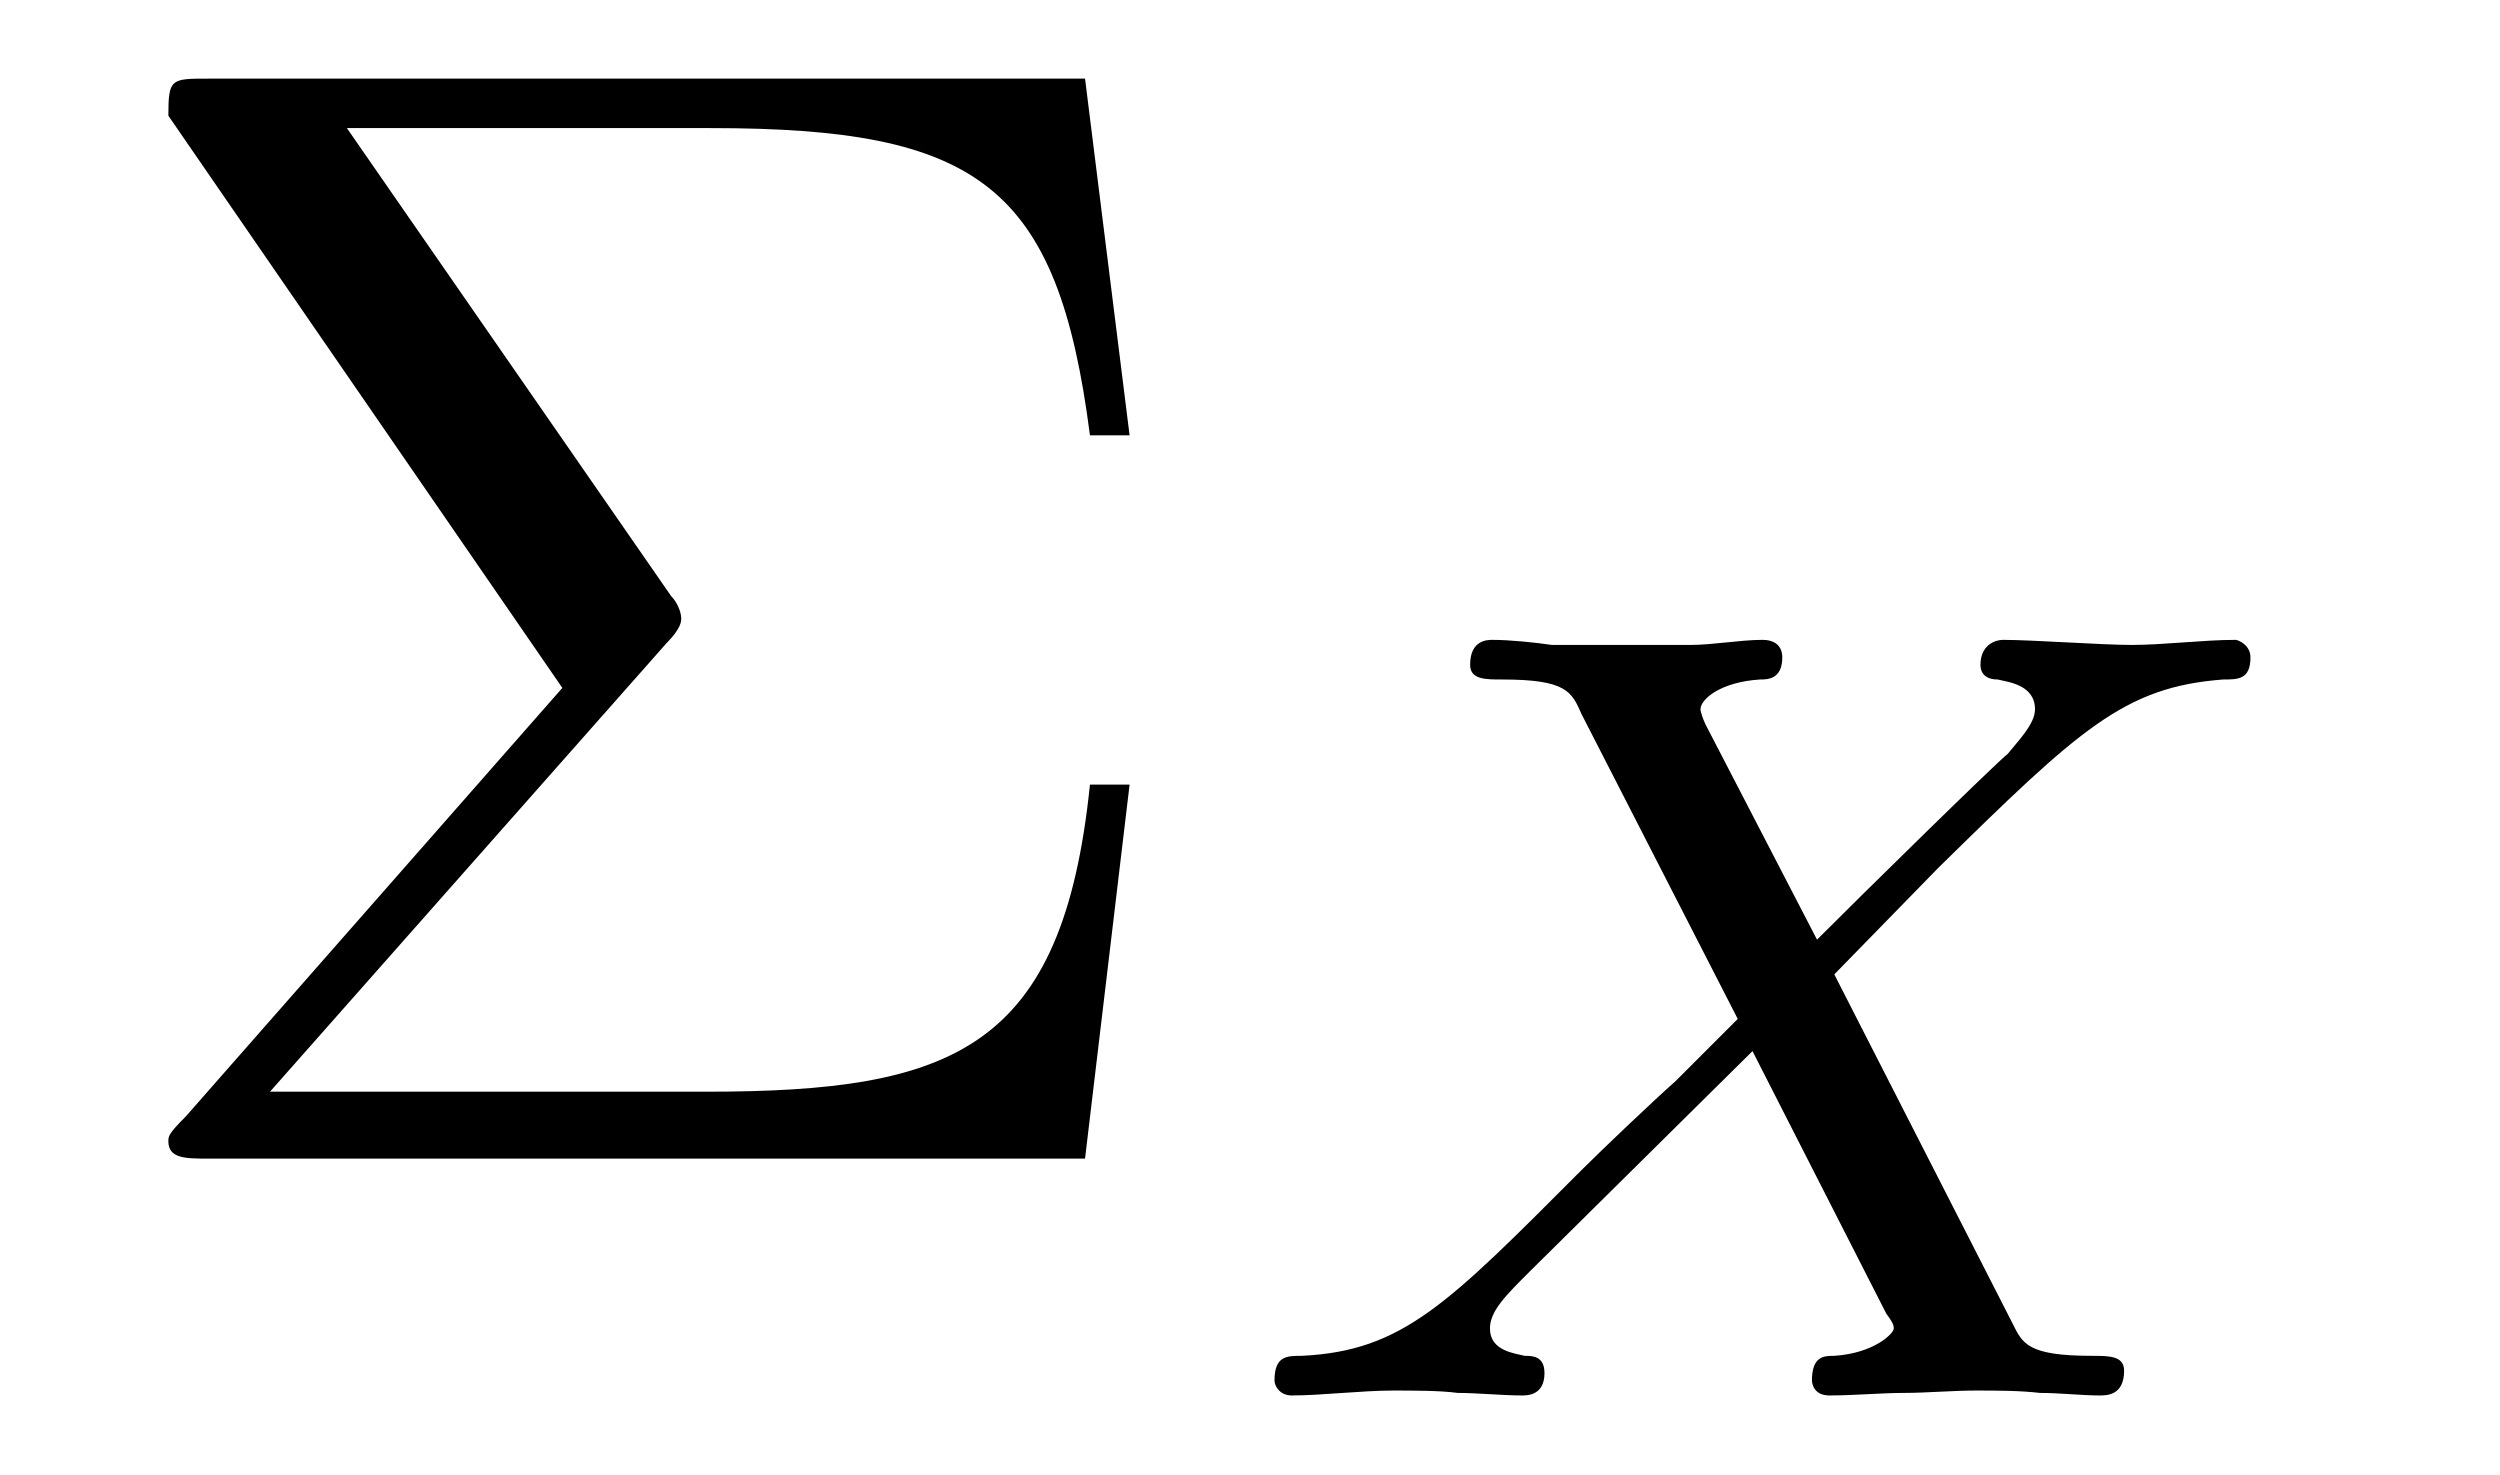<?xml version="1.0" encoding="UTF-8"?>
<svg xmlns="http://www.w3.org/2000/svg" xmlns:xlink="http://www.w3.org/1999/xlink" viewBox="0 0 15.769 9.302" version="1.2">
<defs>
<g>
<symbol overflow="visible" id="glyph0-0">
<path style="stroke:none;" d=""/>
</symbol>
<symbol overflow="visible" id="glyph0-1">
<path style="stroke:none;" d="M 3.703 -3.25 C 3.797 -3.344 3.797 -3.391 3.797 -3.406 C 3.797 -3.453 3.766 -3.516 3.734 -3.547 L 1.688 -6.5 L 3.984 -6.5 C 5.672 -6.5 6.172 -6.141 6.375 -4.562 L 6.625 -4.562 L 6.344 -6.812 L 0.812 -6.812 C 0.578 -6.812 0.562 -6.812 0.562 -6.578 L 3.047 -2.969 L 0.672 -0.266 C 0.562 -0.156 0.562 -0.141 0.562 -0.109 C 0.562 0 0.672 0 0.812 0 L 6.344 0 L 6.625 -2.359 L 6.375 -2.359 C 6.203 -0.688 5.516 -0.422 3.953 -0.422 L 1.203 -0.422 Z M 3.703 -3.25 "/>
</symbol>
<symbol overflow="visible" id="glyph1-0">
<path style="stroke:none;" d=""/>
</symbol>
<symbol overflow="visible" id="glyph1-1">
<path style="stroke:none;" d="M 3.875 -2.656 L 4.531 -3.328 C 5.422 -4.203 5.703 -4.469 6.328 -4.516 C 6.422 -4.516 6.5 -4.516 6.5 -4.656 C 6.5 -4.734 6.422 -4.766 6.406 -4.766 C 6.203 -4.766 5.953 -4.734 5.75 -4.734 C 5.562 -4.734 5.125 -4.766 4.938 -4.766 C 4.891 -4.766 4.797 -4.734 4.797 -4.609 C 4.797 -4.594 4.797 -4.516 4.906 -4.516 C 4.969 -4.5 5.141 -4.484 5.141 -4.328 C 5.141 -4.234 5.031 -4.125 4.969 -4.047 C 4.906 -4 4.031 -3.141 3.766 -2.875 L 3.062 -4.234 C 3.047 -4.266 3.031 -4.312 3.031 -4.328 C 3.031 -4.391 3.156 -4.5 3.406 -4.516 C 3.453 -4.516 3.547 -4.516 3.547 -4.656 C 3.547 -4.672 3.547 -4.766 3.422 -4.766 C 3.281 -4.766 3.109 -4.734 2.969 -4.734 C 2.812 -4.734 2.656 -4.734 2.516 -4.734 C 2.391 -4.734 2.219 -4.734 2.094 -4.734 C 1.984 -4.75 1.828 -4.766 1.719 -4.766 C 1.688 -4.766 1.578 -4.766 1.578 -4.609 C 1.578 -4.516 1.672 -4.516 1.781 -4.516 C 2.188 -4.516 2.219 -4.438 2.281 -4.297 L 3.266 -2.375 L 2.875 -1.984 C 2.734 -1.859 2.406 -1.547 2.281 -1.422 C 1.438 -0.578 1.156 -0.281 0.516 -0.25 C 0.422 -0.25 0.344 -0.25 0.344 -0.094 C 0.344 -0.062 0.375 0 0.453 0 C 0.641 0 0.891 -0.031 1.094 -0.031 C 1.219 -0.031 1.391 -0.031 1.5 -0.016 C 1.625 -0.016 1.781 0 1.906 0 C 1.938 0 2.047 0 2.047 -0.141 C 2.047 -0.25 1.969 -0.25 1.922 -0.25 C 1.859 -0.266 1.703 -0.281 1.703 -0.422 C 1.703 -0.531 1.797 -0.625 1.953 -0.781 L 3.359 -2.172 L 4.203 -0.516 C 4.25 -0.453 4.25 -0.438 4.25 -0.422 C 4.25 -0.391 4.125 -0.266 3.875 -0.25 C 3.812 -0.25 3.734 -0.25 3.734 -0.094 C 3.734 -0.094 3.734 0 3.844 0 C 4 0 4.172 -0.016 4.312 -0.016 C 4.453 -0.016 4.625 -0.031 4.766 -0.031 C 4.891 -0.031 5.047 -0.031 5.172 -0.016 C 5.297 -0.016 5.438 0 5.547 0 C 5.594 0 5.703 0 5.703 -0.156 C 5.703 -0.25 5.609 -0.25 5.5 -0.25 C 5.094 -0.25 5.062 -0.328 5 -0.453 Z M 3.875 -2.656 "/>
</symbol>
</g>
</defs>
<g id="surface1">
<g style="fill:rgb(0%,0%,0%);fill-opacity:1;">
  <use xlink:href="#glyph0-1" x="0.5" y="7.308"/>
</g>
<g style="fill:rgb(0%,0%,0%);fill-opacity:1;">
  <use xlink:href="#glyph1-1" x="7.695" y="8.802"/>
</g>
</g>
</svg>

